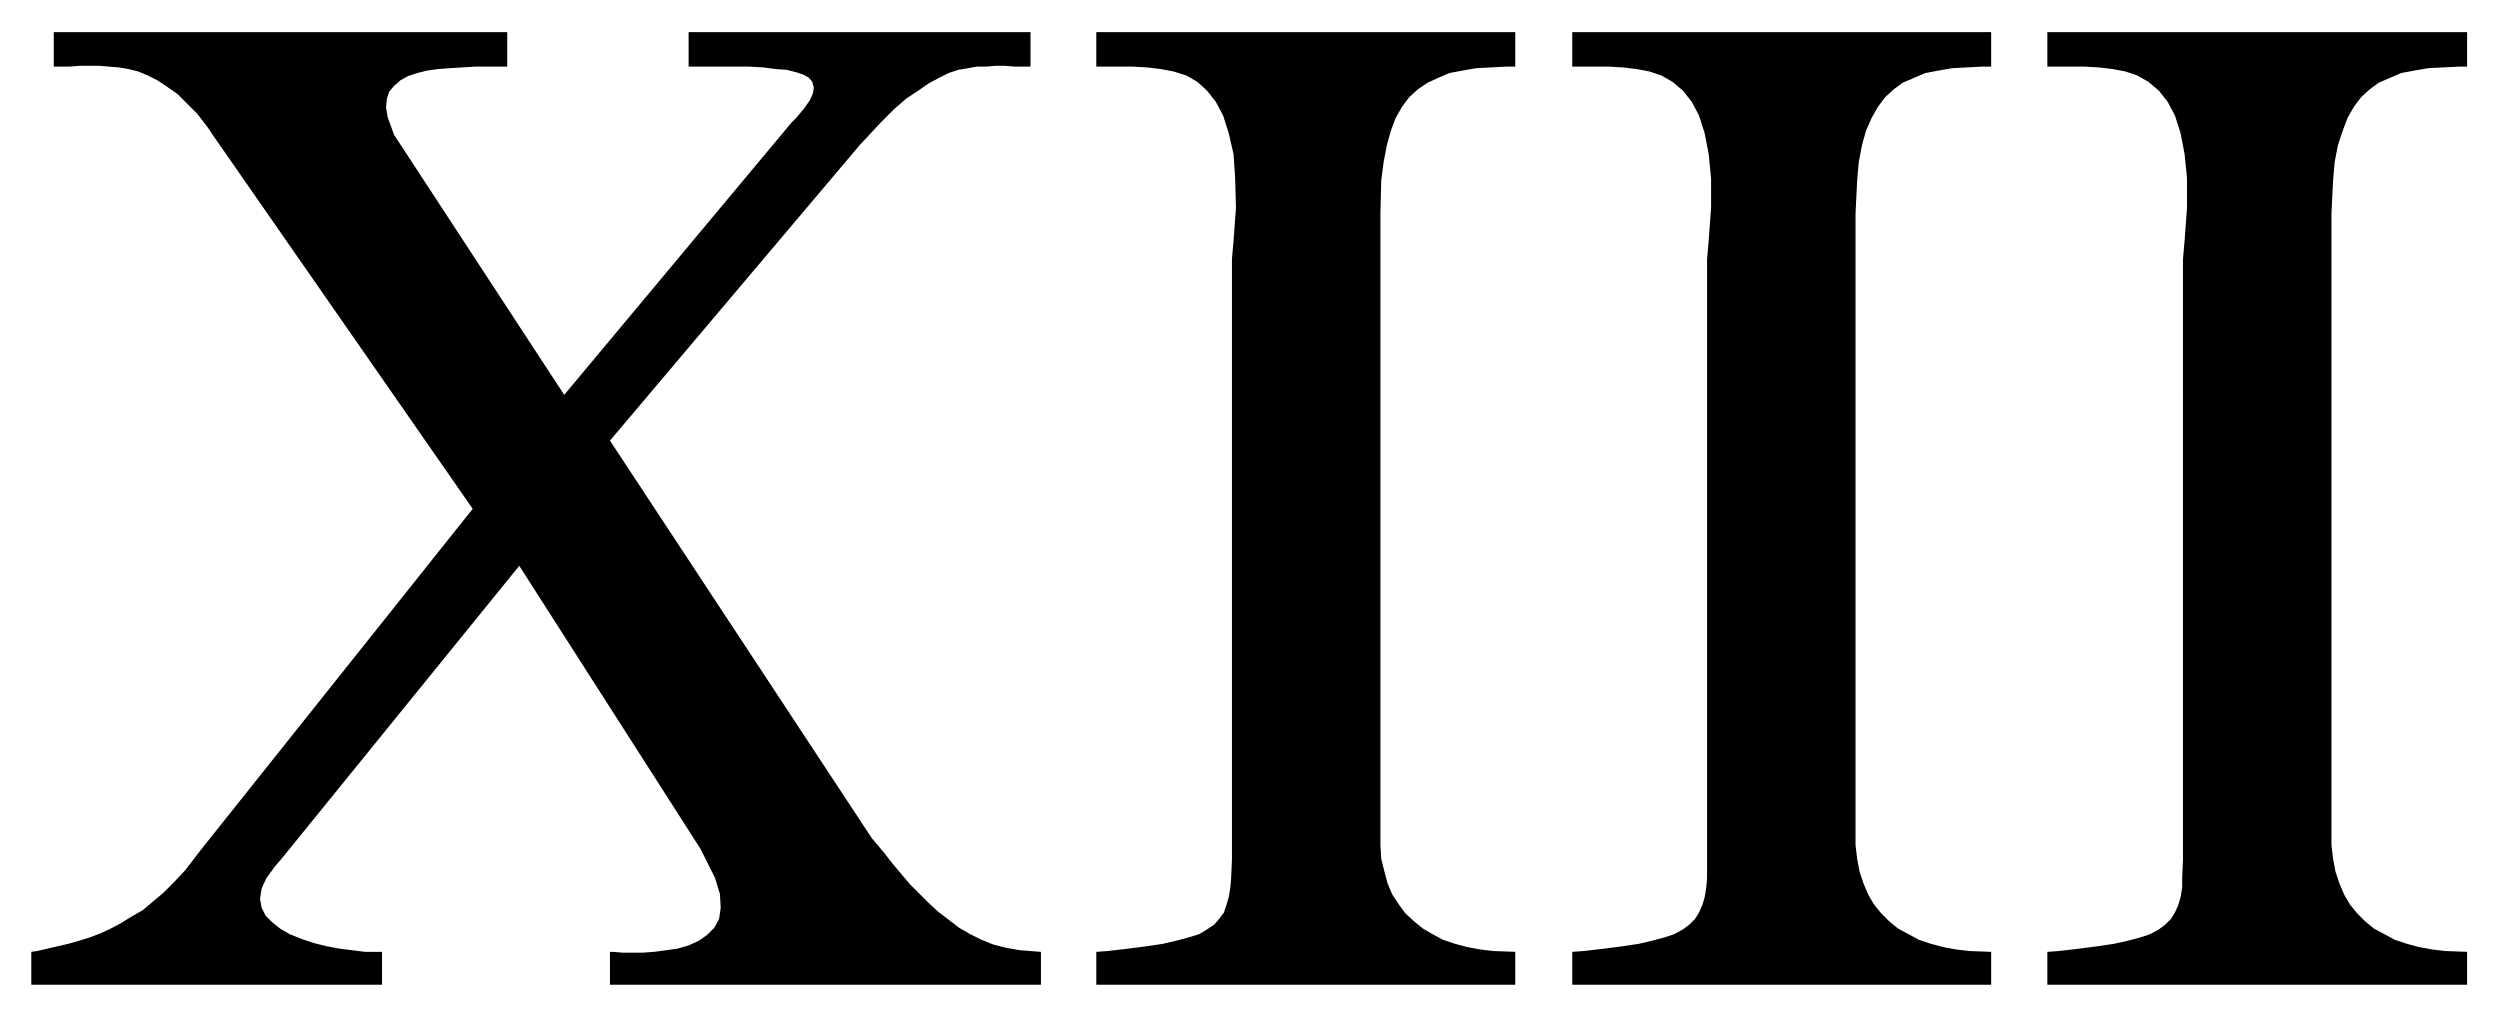 <svg xmlns="http://www.w3.org/2000/svg" width="493.465" height="200.713" fill-rule="evenodd" stroke-linecap="round" preserveAspectRatio="none" viewBox="0 0 3115 1267"><path d="m2720 323 2-23 3-41v-37l-3-30-5-26-7-22-9-17-11-14-13-11-14-8-15-5-16-3-17-2-18-1h-46V40h523v43h-10l-20 1-19 1-17 3-16 3-14 6-14 6-11 8-11 10-9 12-8 14-6 16-6 18-4 21-2 23-2 41v787l2 17 3 16 5 15 6 14 7 12 9 11 10 10 11 9 13 7 13 7 15 5 15 4 16 3 17 2 27 1v41h-523v-41l14-1 26-3 23-3 20-3 18-4 15-4 12-4 11-6 8-6 7-7 5-8 4-9 3-10 2-12v-12l1-23V323zm-593 0 2-23 3-41v-37l-3-30-5-26-7-22-9-17-11-14-13-11-14-8-15-5-16-3-17-2-18-1h-45V40h522v43h-11l-19 1-19 1-17 3-16 3-14 6-14 6-11 8-11 10-9 12-8 14-7 16-5 18-4 21-2 23-2 41v787l2 17 3 16 5 15 6 14 7 12 9 11 10 10 11 9 13 7 13 7 15 5 15 4 16 3 17 2 27 1v41h-522v-41l14-1 26-3 23-3 20-3 17-4 15-4 12-4 11-6 8-6 7-7 5-8 4-9 3-10 2-12 1-12V323zm-592 0 2-23 3-41-1-37-2-30-6-26-7-22-9-17-11-14-12-11-14-8-16-5-16-3-17-2-18-1h-45V40h522v43h-11l-19 1-19 1-17 3-16 3-14 6-13 6-12 8-11 10-9 12-8 14-6 16-5 18-4 21-3 23-1 41v787l1 17 4 16 4 15 6 14 8 12 8 11 11 10 11 9 12 7 13 7 15 5 15 4 16 3 17 2 27 1v41h-522v-41l14-1 26-3 23-3 20-3 17-4 15-4 13-4 10-6 9-6 6-7 6-8 3-9 3-10 2-12 1-12 1-23V323zM265 168l-6-9-13-17-13-13-12-12-13-9-12-8-12-6-12-5-12-3-12-2-12-1-12-1H99l-12 1H67V40h565v43h-40l-16 1-16 1-14 1-14 2-12 3-12 4-9 5-8 7-6 7-3 9-1 11 2 12 8 22 212 324 283-339 6-6 10-12 7-10 4-9 1-7-2-7-4-5-7-4-9-3-12-3-14-1-15-2-18-1h-75V40h426v43h-19l-13-1h-12l-11 1h-12l-11 2-12 2-12 4-12 6-13 7-13 9-15 10-15 13-16 16-27 29-311 368 326 495 5 6 11 13 10 13 11 13 11 13 12 12 11 11 12 11 13 10 13 10 14 8 14 7 15 6 16 4 17 3 26 2v41H760v-41h4l11 1h26l14-1 15-2 14-2 14-4 13-6 10-7 9-9 6-11 2-14-1-17-6-20-18-36-226-353-297 366-7 8-11 15-6 13-2 13 2 11 5 10 8 8 10 8 12 7 15 6 15 5 16 4 16 3 16 2 16 2h21v41H39v-41l7-1 13-3 13-3 13-3 14-4 13-4 13-5 13-6 13-7 13-8 14-8 13-11 13-11 13-13 14-15 20-26 338-424-324-466z" style="stroke:none;fill:#000"/></svg>
